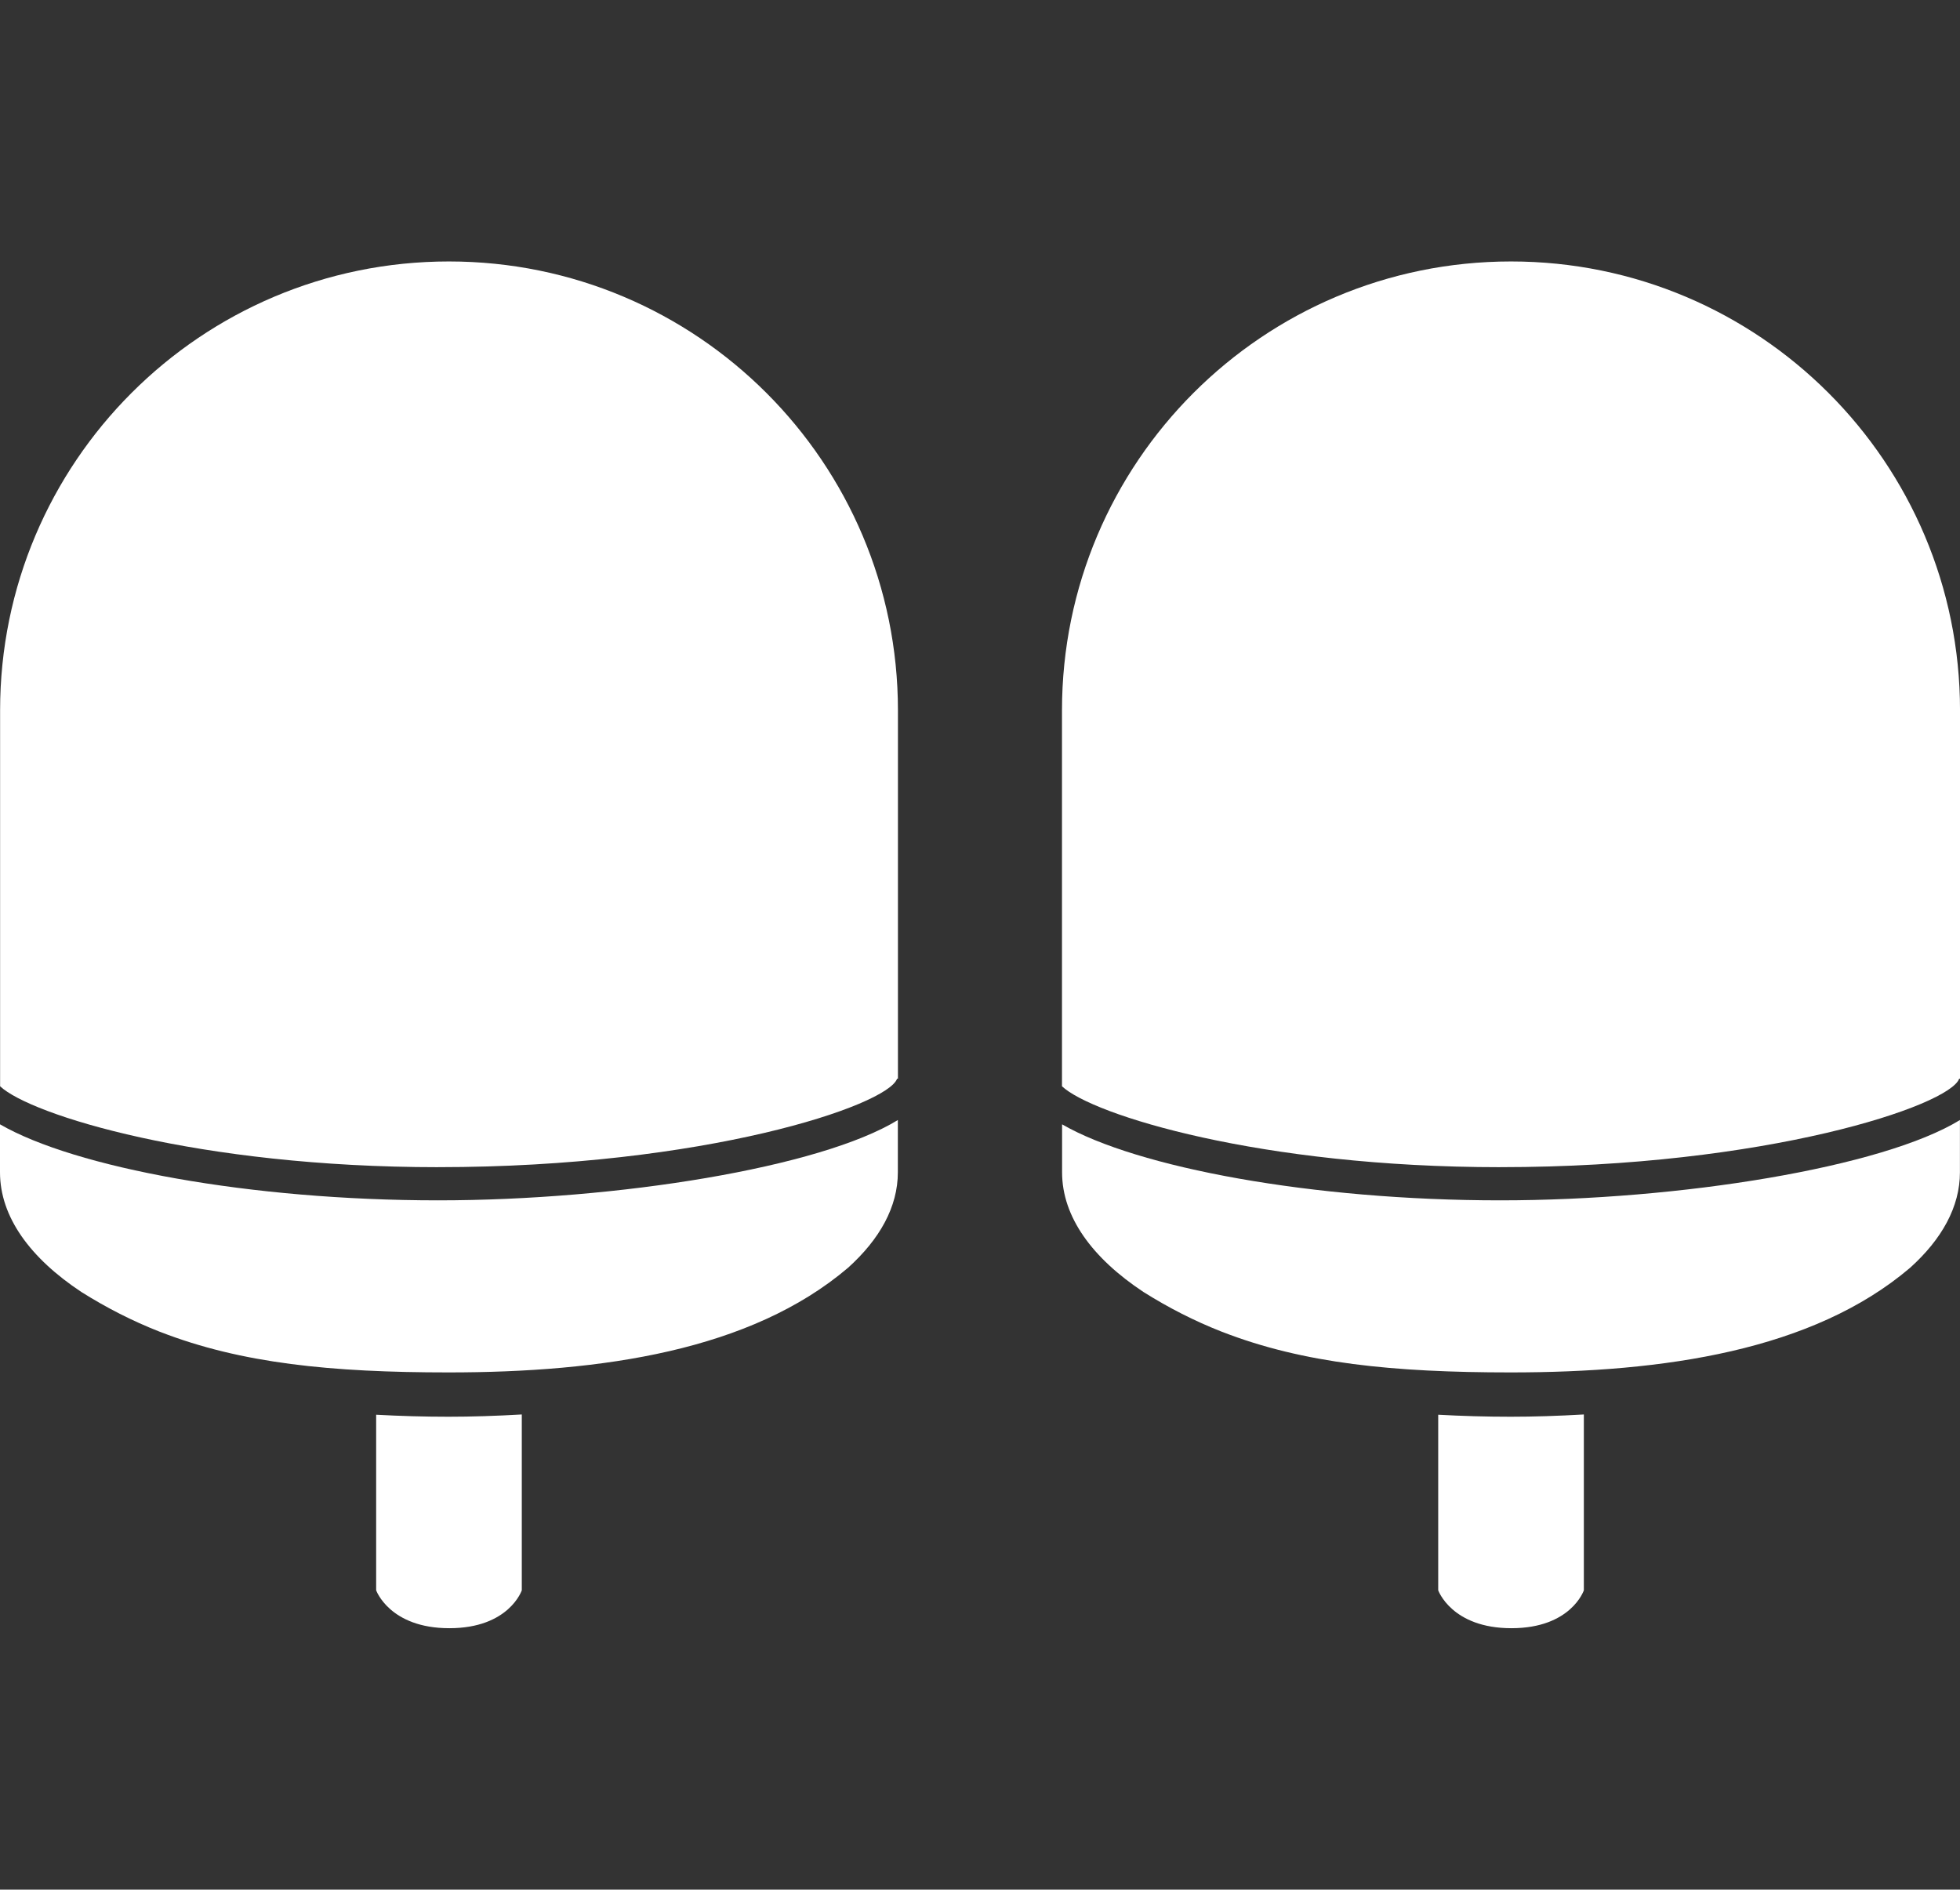 <?xml version="1.0" encoding="utf-8"?>
<!-- Generator: Adobe Illustrator 27.8.0, SVG Export Plug-In . SVG Version: 6.00 Build 0)  -->
<svg version="1.1" xmlns="http://www.w3.org/2000/svg" xmlns:xlink="http://www.w3.org/1999/xlink" x="0px" y="0px"
	 width="82.969px" height="80px" viewBox="0 0 82.969 80" style="enable-background:new 0 0 82.969 80;" xml:space="preserve">
<rect x="0" y="0" width="82.969" height="80" fill="#333333" stroke="none"/>
<style type="text/css">
	.st0{fill:#FFFFFF;}
	.st1{fill:none;}
	.st2{fill:none;stroke:#FFFFFF;stroke-width:4;stroke-miterlimit:10;}
	.st3{fill:url(#path921_00000070824021136471370960000006619769019875853978_);}
	.st4{fill:url(#SVGID_1_);}
	.st5{fill:url(#SVGID_00000044874441625847724150000004976728306276786852_);}
	.st6{fill:none;stroke:#FFFFFF;stroke-width:4;stroke-linecap:round;stroke-linejoin:round;}
	.st7{display:none;fill:url(#SVGID_00000062902722584018700840000015912168581965337249_);}
	.st8{fill:url(#SVGID_00000025420387357703169310000007446827324590198672_);}
	.st9{fill:none;stroke:#FFFFFF;stroke-width:4;stroke-linecap:round;stroke-miterlimit:10;}
</style>
<g id="Ebene_2">
</g>
<g id="Ebene_1">
	<g>
		<g>
			<path class="st0" d="M18.989,59.979c-1.034,0-2.061-0.03-3.066-0.085v7.433c0,0,0.567,1.605,3.099,1.605
				s3.066-1.605,3.066-1.605v-7.444c-1.09,0.063-2.135,0.096-3.103,0.096H18.989z"/>
			<g>
				<path class="st0" d="M18.551,49.413c11.255,0,19.018-2.603,19.423-3.744h0.037v-1.253V30.076
					c0-10.495-8.508-19.007-19.007-19.007S0.004,19.58,0.004,30.076v15.912
					c1.29,1.216,8.397,3.426,18.551,3.426H18.551z"/>
				<path class="st0" d="M18.551,50.818c-7.963,0-15.385-1.387-18.551-3.218v2.032
					c0,1.887,1.279,3.633,3.448,5.068c1.075,0.675,2.161,1.227,3.292,1.672
					c0.019,0.007,0.041,0.015,0.059,0.022c3.418,1.327,7.222,1.709,12.186,1.709
					c6.503,0,12.79-0.923,16.913-4.43c1.346-1.212,2.109-2.584,2.109-4.041V47.418
					c-3.27,2.006-11.852,3.4-19.46,3.4L18.551,50.818z"/>
			</g>
		</g>
		<g>
			<path class="st0" d="M63.947,59.979c-1.034,0-2.061-0.03-3.066-0.085v7.433c0,0,0.567,1.605,3.099,1.605
				c2.532,0,3.066-1.605,3.066-1.605v-7.444c-1.09,0.063-2.135,0.096-3.103,0.096H63.947z"/>
			<g>
				<path class="st0" d="M63.51,49.413c11.255,0,19.018-2.603,19.423-3.744h0.037v-1.253V30.076
					c0-10.495-8.508-19.007-19.007-19.007S44.955,19.576,44.955,30.076v15.912
					c1.29,1.216,8.397,3.426,18.551,3.426H63.51z"/>
				<path class="st0" d="M63.51,50.818c-7.963,0-15.385-1.387-18.551-3.218v2.032
					c0,1.887,1.279,3.633,3.448,5.068c1.075,0.675,2.161,1.227,3.292,1.672
					c0.019,0.007,0.041,0.015,0.059,0.022c3.418,1.327,7.222,1.709,12.186,1.709
					c6.503,0,12.79-0.923,16.913-4.43c1.346-1.212,2.109-2.584,2.109-4.041V47.418
					c-3.27,2.006-11.852,3.4-19.46,3.4L63.51,50.818z"/>
			</g>
		</g>
	</g>
</g>
</svg>
